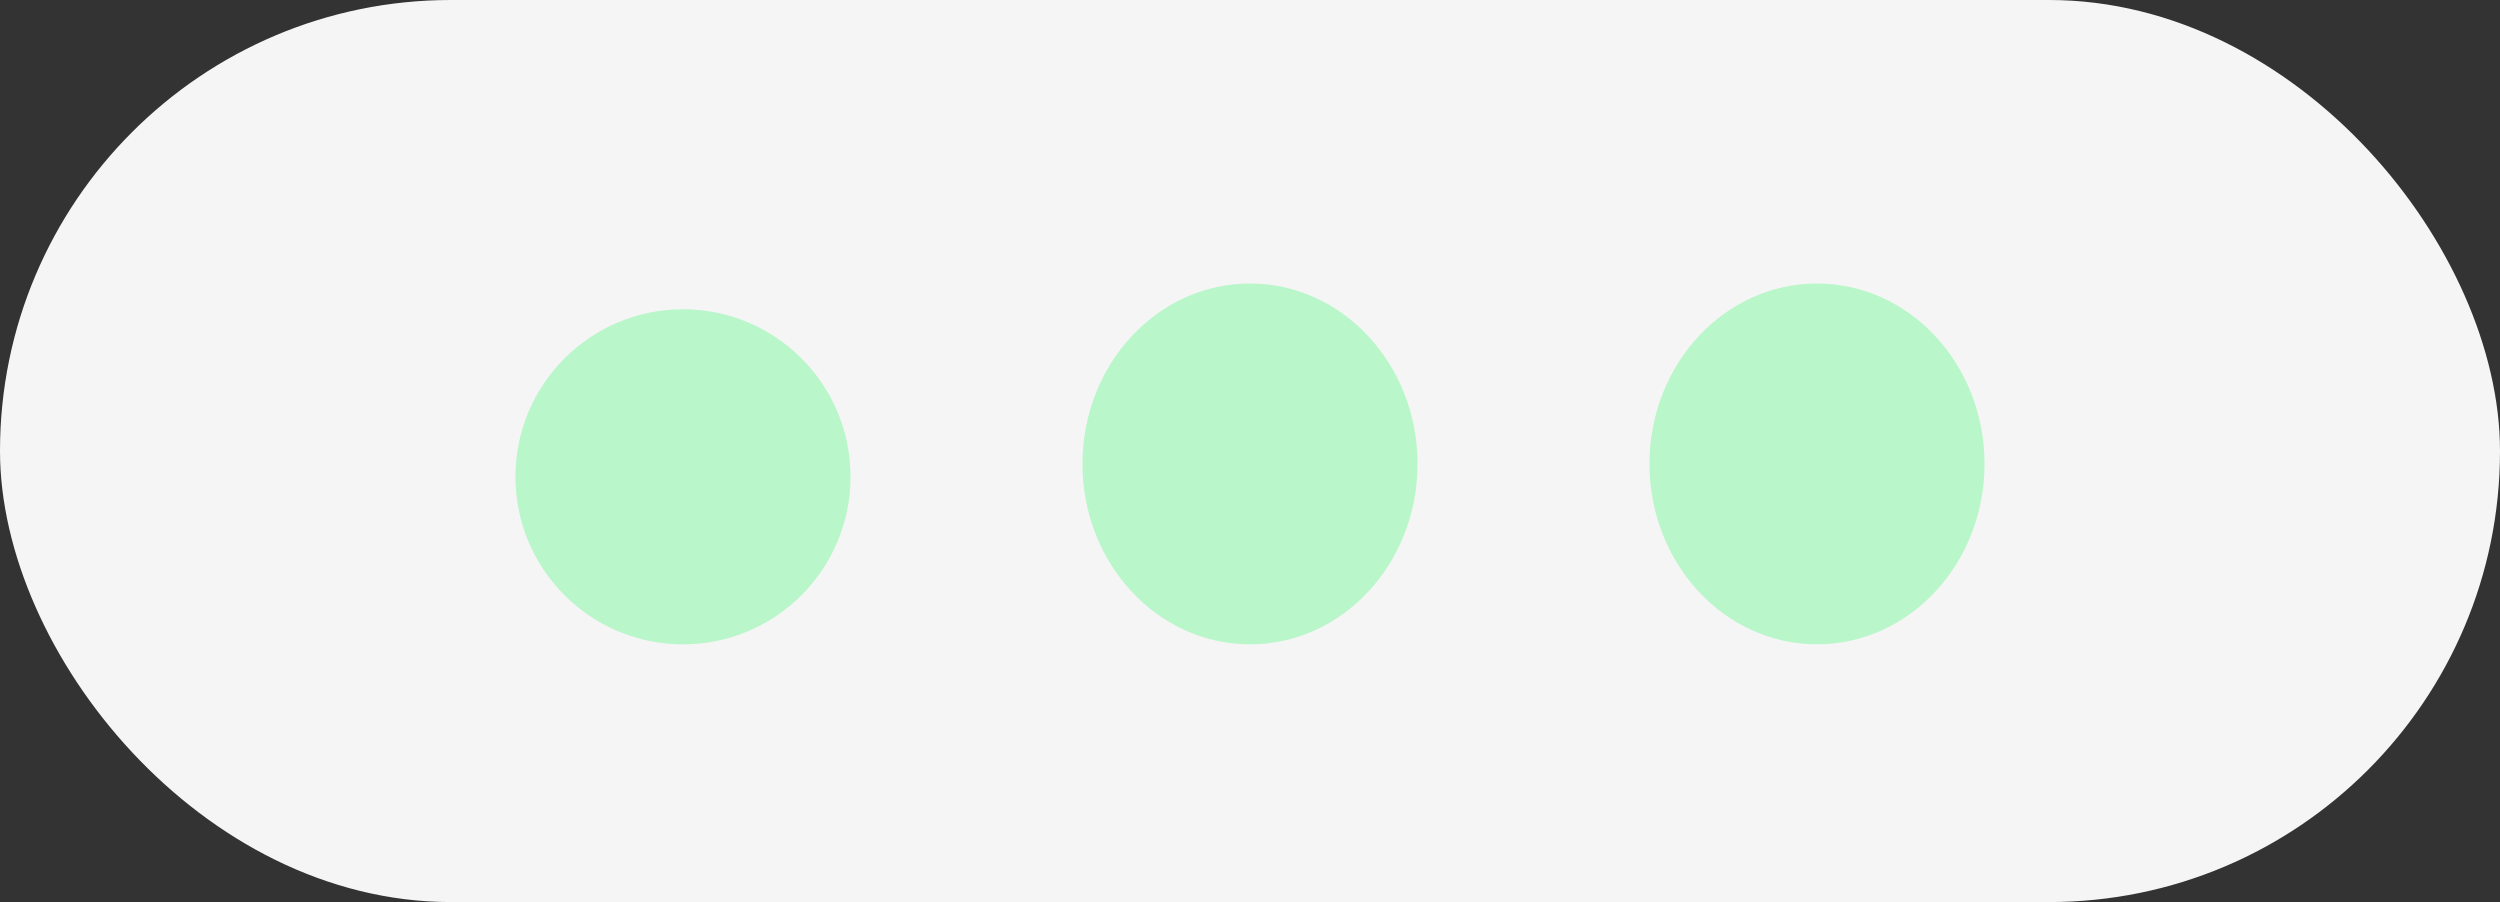 <svg xmlns="http://www.w3.org/2000/svg" width="97" height="35" viewBox="0 0 97 35">
  <rect x="0" y="0" width="97" height="35" fill="#333333" stroke="none"/>
  <g id="icon-puntos-verdes" transform="translate(-218 -4426)">
    <rect id="Rectángulo_2687" data-name="Rectángulo 2687" width="97" height="35" rx="17.5" transform="translate(218 4426)" fill="#f5f5f5"/>
    <circle id="Elipse_1697" data-name="Elipse 1697" cx="6.5" cy="6.5" r="6.5" transform="translate(238 4438)" fill="#b9f6ca"/>
    <ellipse id="Elipse_1699" data-name="Elipse 1699" cx="6.5" cy="7" rx="6.5" ry="7" transform="translate(260 4437)" fill="#b9f6ca"/>
    <ellipse id="Elipse_1700" data-name="Elipse 1700" cx="6.5" cy="7" rx="6.5" ry="7" transform="translate(282 4437)" fill="#b9f6ca"/>
  </g>
</svg>
